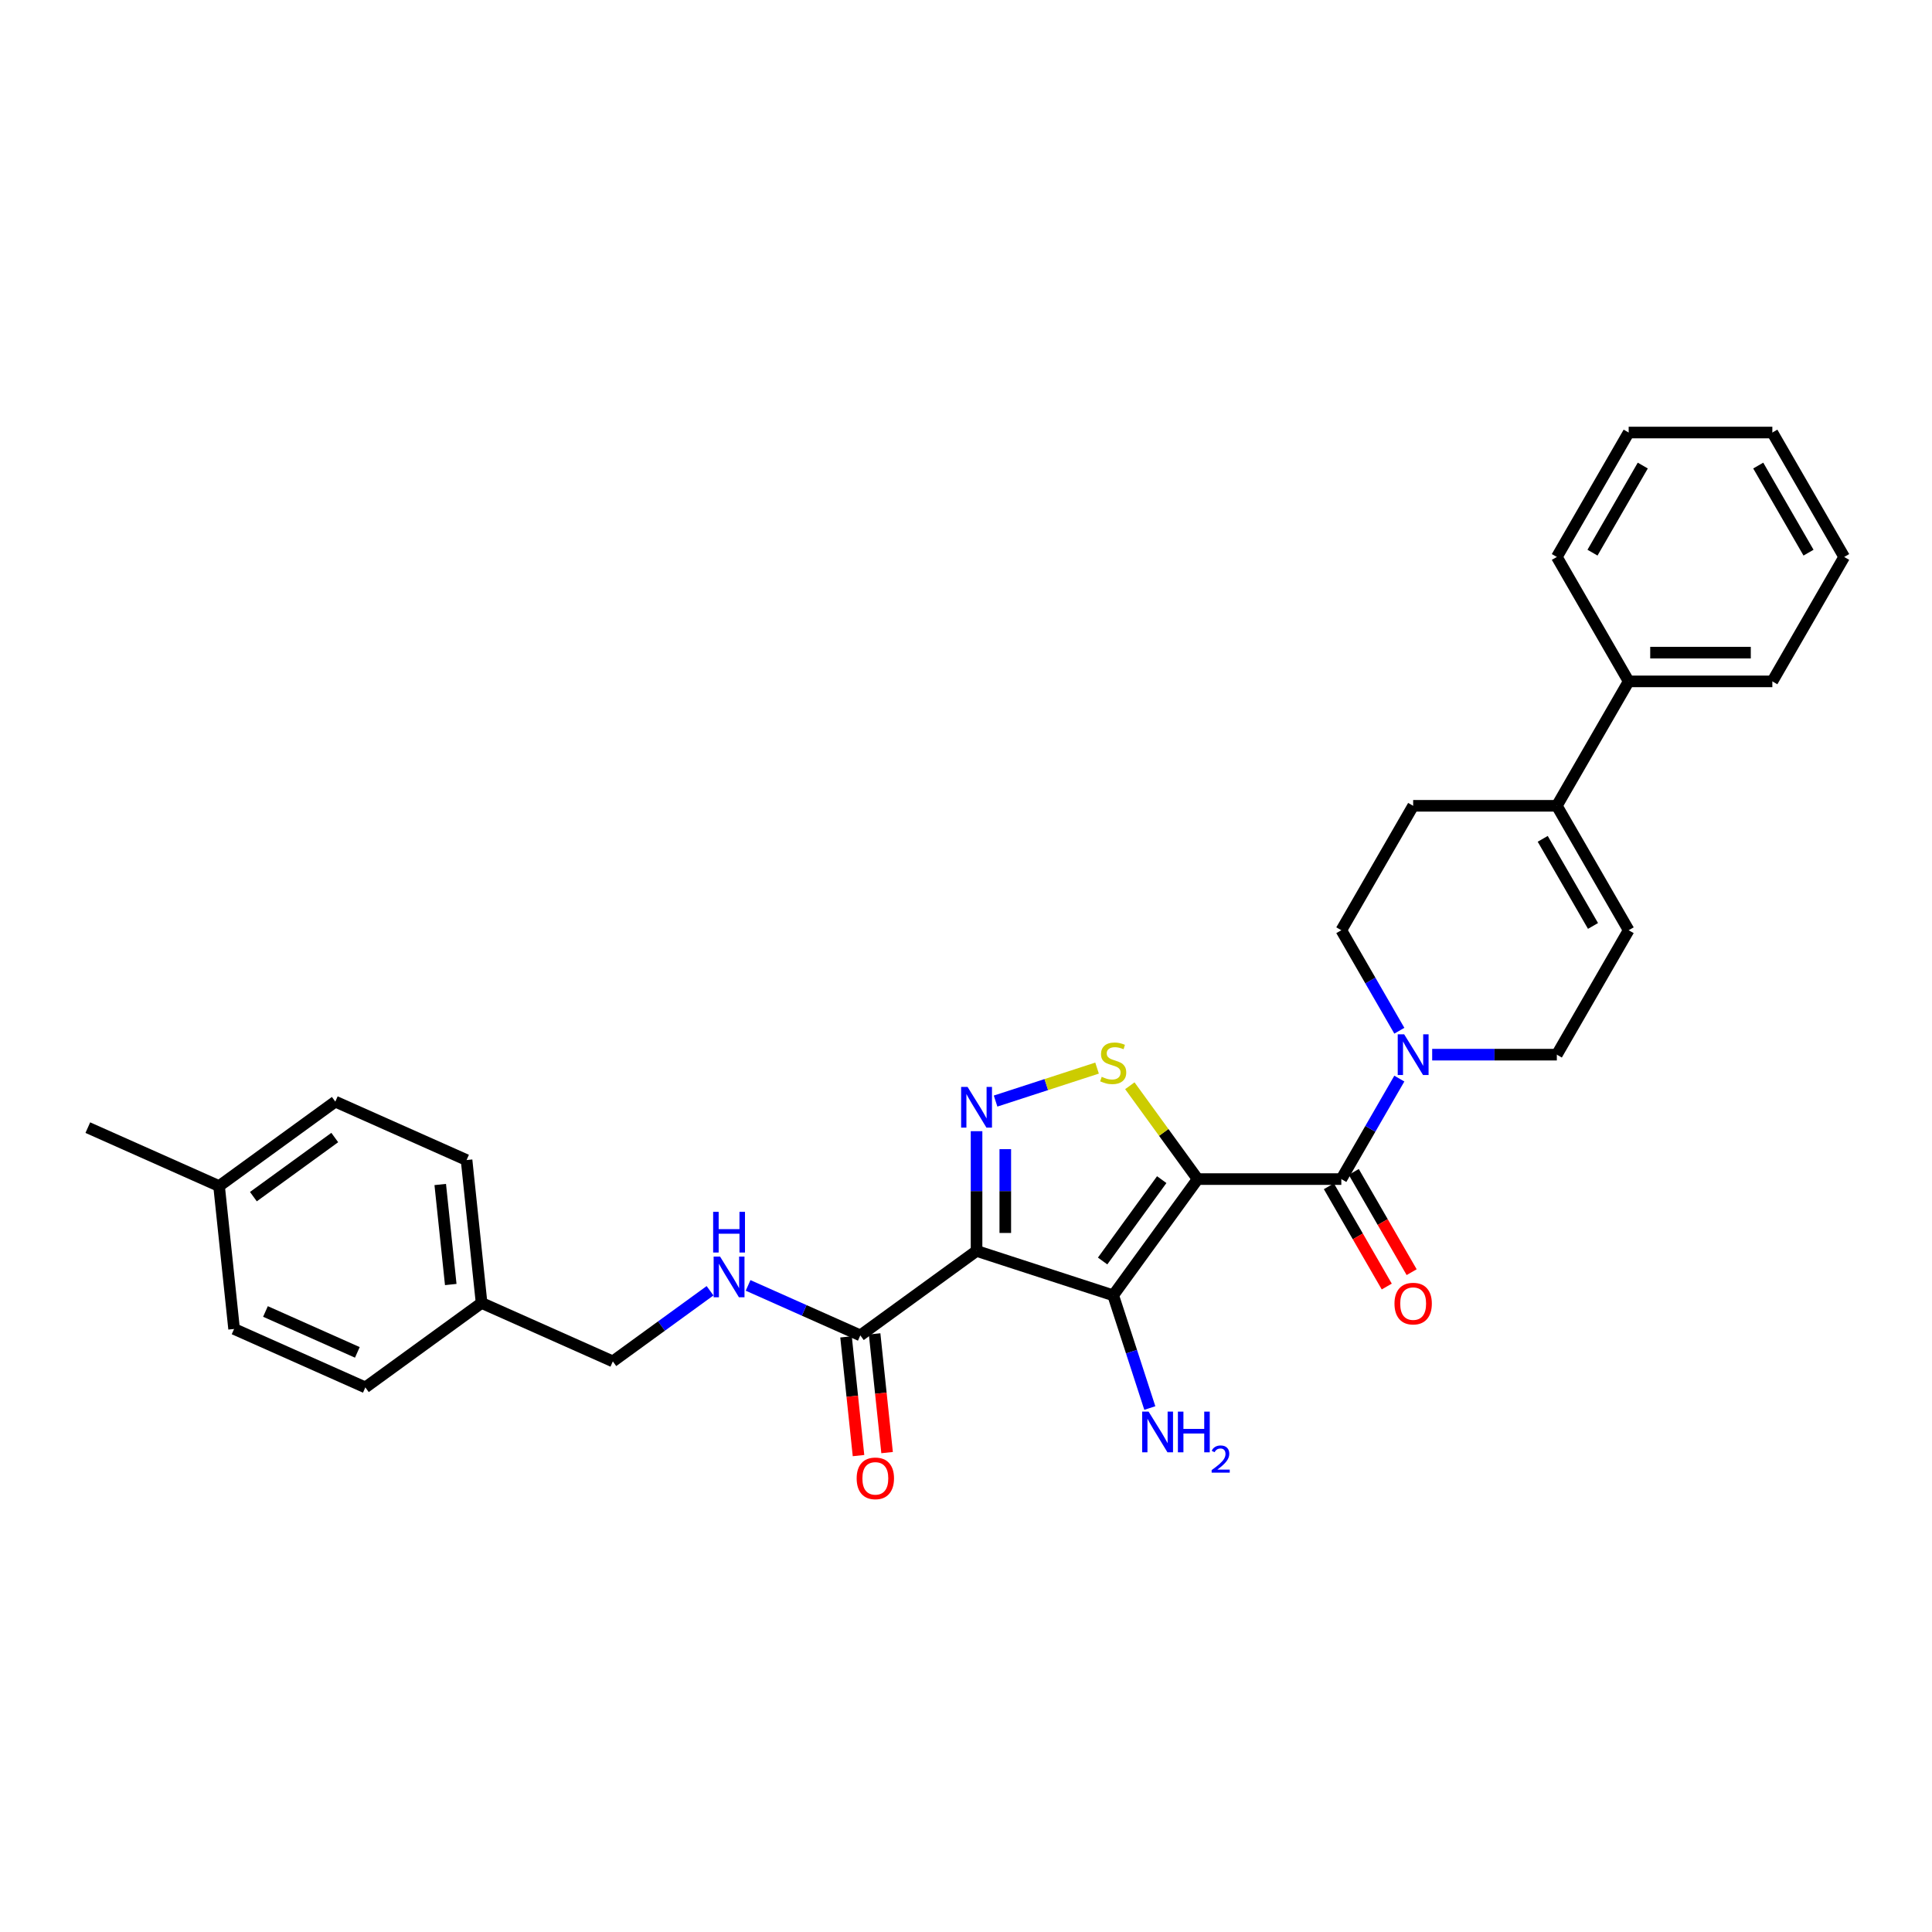 <?xml version='1.0' encoding='iso-8859-1'?>
<svg version='1.1' baseProfile='full'
              xmlns='http://www.w3.org/2000/svg'
                      xmlns:rdkit='http://www.rdkit.org/xml'
                      xmlns:xlink='http://www.w3.org/1999/xlink'
                  xml:space='preserve'
width='1000px' height='1000px' viewBox='0 0 1000 1000'>
<!-- END OF HEADER -->
<rect style='opacity:1.0;fill:#FFFFFF;stroke:none' width='1000' height='1000' x='0' y='0'> </rect>
<path class='bond-0' d='M 619.9,610.293 L 576.189,670.457' style='fill:none;fill-rule:evenodd;stroke:#000000;stroke-width:6px;stroke-linecap:butt;stroke-linejoin:miter;stroke-opacity:1' />
<path class='bond-0' d='M 601.311,610.576 L 570.713,652.69' style='fill:none;fill-rule:evenodd;stroke:#000000;stroke-width:6px;stroke-linecap:butt;stroke-linejoin:miter;stroke-opacity:1' />
<path class='bond-3' d='M 619.9,610.293 L 602.35,586.138' style='fill:none;fill-rule:evenodd;stroke:#000000;stroke-width:6px;stroke-linecap:butt;stroke-linejoin:miter;stroke-opacity:1' />
<path class='bond-3' d='M 602.35,586.138 L 584.8,561.983' style='fill:none;fill-rule:evenodd;stroke:#CCCC00;stroke-width:6px;stroke-linecap:butt;stroke-linejoin:miter;stroke-opacity:1' />
<path class='bond-4' d='M 619.9,610.293 L 694.266,610.293' style='fill:none;fill-rule:evenodd;stroke:#000000;stroke-width:6px;stroke-linecap:butt;stroke-linejoin:miter;stroke-opacity:1' />
<path class='bond-1' d='M 576.189,670.457 L 505.463,647.476' style='fill:none;fill-rule:evenodd;stroke:#000000;stroke-width:6px;stroke-linecap:butt;stroke-linejoin:miter;stroke-opacity:1' />
<path class='bond-13' d='M 576.189,670.457 L 585.666,699.625' style='fill:none;fill-rule:evenodd;stroke:#000000;stroke-width:6px;stroke-linecap:butt;stroke-linejoin:miter;stroke-opacity:1' />
<path class='bond-13' d='M 585.666,699.625 L 595.144,728.793' style='fill:none;fill-rule:evenodd;stroke:#0000FF;stroke-width:6px;stroke-linecap:butt;stroke-linejoin:miter;stroke-opacity:1' />
<path class='bond-6' d='M 505.463,647.476 L 445.3,691.187' style='fill:none;fill-rule:evenodd;stroke:#000000;stroke-width:6px;stroke-linecap:butt;stroke-linejoin:miter;stroke-opacity:1' />
<path class='bond-30' d='M 505.463,647.476 L 505.463,616.488' style='fill:none;fill-rule:evenodd;stroke:#000000;stroke-width:6px;stroke-linecap:butt;stroke-linejoin:miter;stroke-opacity:1' />
<path class='bond-30' d='M 505.463,616.488 L 505.463,585.5' style='fill:none;fill-rule:evenodd;stroke:#0000FF;stroke-width:6px;stroke-linecap:butt;stroke-linejoin:miter;stroke-opacity:1' />
<path class='bond-30' d='M 520.336,638.18 L 520.336,616.488' style='fill:none;fill-rule:evenodd;stroke:#000000;stroke-width:6px;stroke-linecap:butt;stroke-linejoin:miter;stroke-opacity:1' />
<path class='bond-30' d='M 520.336,616.488 L 520.336,594.796' style='fill:none;fill-rule:evenodd;stroke:#0000FF;stroke-width:6px;stroke-linecap:butt;stroke-linejoin:miter;stroke-opacity:1' />
<path class='bond-2' d='M 515.309,569.911 L 541.573,561.378' style='fill:none;fill-rule:evenodd;stroke:#0000FF;stroke-width:6px;stroke-linecap:butt;stroke-linejoin:miter;stroke-opacity:1' />
<path class='bond-2' d='M 541.573,561.378 L 567.836,552.844' style='fill:none;fill-rule:evenodd;stroke:#CCCC00;stroke-width:6px;stroke-linecap:butt;stroke-linejoin:miter;stroke-opacity:1' />
<path class='bond-5' d='M 694.266,610.293 L 709.281,584.287' style='fill:none;fill-rule:evenodd;stroke:#000000;stroke-width:6px;stroke-linecap:butt;stroke-linejoin:miter;stroke-opacity:1' />
<path class='bond-5' d='M 709.281,584.287 L 724.295,558.28' style='fill:none;fill-rule:evenodd;stroke:#0000FF;stroke-width:6px;stroke-linecap:butt;stroke-linejoin:miter;stroke-opacity:1' />
<path class='bond-11' d='M 687.825,614.012 L 702.806,639.959' style='fill:none;fill-rule:evenodd;stroke:#000000;stroke-width:6px;stroke-linecap:butt;stroke-linejoin:miter;stroke-opacity:1' />
<path class='bond-11' d='M 702.806,639.959 L 717.786,665.906' style='fill:none;fill-rule:evenodd;stroke:#FF0000;stroke-width:6px;stroke-linecap:butt;stroke-linejoin:miter;stroke-opacity:1' />
<path class='bond-11' d='M 700.706,606.575 L 715.686,632.522' style='fill:none;fill-rule:evenodd;stroke:#000000;stroke-width:6px;stroke-linecap:butt;stroke-linejoin:miter;stroke-opacity:1' />
<path class='bond-11' d='M 715.686,632.522 L 730.667,658.469' style='fill:none;fill-rule:evenodd;stroke:#FF0000;stroke-width:6px;stroke-linecap:butt;stroke-linejoin:miter;stroke-opacity:1' />
<path class='bond-10' d='M 741.294,545.891 L 773.554,545.891' style='fill:none;fill-rule:evenodd;stroke:#0000FF;stroke-width:6px;stroke-linecap:butt;stroke-linejoin:miter;stroke-opacity:1' />
<path class='bond-10' d='M 773.554,545.891 L 805.814,545.891' style='fill:none;fill-rule:evenodd;stroke:#000000;stroke-width:6px;stroke-linecap:butt;stroke-linejoin:miter;stroke-opacity:1' />
<path class='bond-12' d='M 724.295,533.502 L 709.281,507.495' style='fill:none;fill-rule:evenodd;stroke:#0000FF;stroke-width:6px;stroke-linecap:butt;stroke-linejoin:miter;stroke-opacity:1' />
<path class='bond-12' d='M 709.281,507.495 L 694.266,481.488' style='fill:none;fill-rule:evenodd;stroke:#000000;stroke-width:6px;stroke-linecap:butt;stroke-linejoin:miter;stroke-opacity:1' />
<path class='bond-9' d='M 445.3,691.187 L 416.255,678.256' style='fill:none;fill-rule:evenodd;stroke:#000000;stroke-width:6px;stroke-linecap:butt;stroke-linejoin:miter;stroke-opacity:1' />
<path class='bond-9' d='M 416.255,678.256 L 387.209,665.324' style='fill:none;fill-rule:evenodd;stroke:#0000FF;stroke-width:6px;stroke-linecap:butt;stroke-linejoin:miter;stroke-opacity:1' />
<path class='bond-14' d='M 437.904,691.965 L 441.133,722.69' style='fill:none;fill-rule:evenodd;stroke:#000000;stroke-width:6px;stroke-linecap:butt;stroke-linejoin:miter;stroke-opacity:1' />
<path class='bond-14' d='M 441.133,722.69 L 444.363,753.415' style='fill:none;fill-rule:evenodd;stroke:#FF0000;stroke-width:6px;stroke-linecap:butt;stroke-linejoin:miter;stroke-opacity:1' />
<path class='bond-14' d='M 452.696,690.41 L 455.925,721.135' style='fill:none;fill-rule:evenodd;stroke:#000000;stroke-width:6px;stroke-linecap:butt;stroke-linejoin:miter;stroke-opacity:1' />
<path class='bond-14' d='M 455.925,721.135 L 459.154,751.86' style='fill:none;fill-rule:evenodd;stroke:#FF0000;stroke-width:6px;stroke-linecap:butt;stroke-linejoin:miter;stroke-opacity:1' />
<path class='bond-7' d='M 805.814,417.086 L 731.448,417.086' style='fill:none;fill-rule:evenodd;stroke:#000000;stroke-width:6px;stroke-linecap:butt;stroke-linejoin:miter;stroke-opacity:1' />
<path class='bond-16' d='M 805.814,417.086 L 842.997,352.683' style='fill:none;fill-rule:evenodd;stroke:#000000;stroke-width:6px;stroke-linecap:butt;stroke-linejoin:miter;stroke-opacity:1' />
<path class='bond-31' d='M 805.814,417.086 L 842.997,481.488' style='fill:none;fill-rule:evenodd;stroke:#000000;stroke-width:6px;stroke-linecap:butt;stroke-linejoin:miter;stroke-opacity:1' />
<path class='bond-31' d='M 798.511,434.183 L 824.539,479.264' style='fill:none;fill-rule:evenodd;stroke:#000000;stroke-width:6px;stroke-linecap:butt;stroke-linejoin:miter;stroke-opacity:1' />
<path class='bond-8' d='M 842.997,481.488 L 805.814,545.891' style='fill:none;fill-rule:evenodd;stroke:#000000;stroke-width:6px;stroke-linecap:butt;stroke-linejoin:miter;stroke-opacity:1' />
<path class='bond-17' d='M 367.517,668.094 L 342.359,686.372' style='fill:none;fill-rule:evenodd;stroke:#0000FF;stroke-width:6px;stroke-linecap:butt;stroke-linejoin:miter;stroke-opacity:1' />
<path class='bond-17' d='M 342.359,686.372 L 317.2,704.651' style='fill:none;fill-rule:evenodd;stroke:#000000;stroke-width:6px;stroke-linecap:butt;stroke-linejoin:miter;stroke-opacity:1' />
<path class='bond-15' d='M 694.266,481.488 L 731.448,417.086' style='fill:none;fill-rule:evenodd;stroke:#000000;stroke-width:6px;stroke-linecap:butt;stroke-linejoin:miter;stroke-opacity:1' />
<path class='bond-24' d='M 842.997,352.683 L 917.363,352.683' style='fill:none;fill-rule:evenodd;stroke:#000000;stroke-width:6px;stroke-linecap:butt;stroke-linejoin:miter;stroke-opacity:1' />
<path class='bond-24' d='M 854.152,337.81 L 906.208,337.81' style='fill:none;fill-rule:evenodd;stroke:#000000;stroke-width:6px;stroke-linecap:butt;stroke-linejoin:miter;stroke-opacity:1' />
<path class='bond-25' d='M 842.997,352.683 L 805.814,288.281' style='fill:none;fill-rule:evenodd;stroke:#000000;stroke-width:6px;stroke-linecap:butt;stroke-linejoin:miter;stroke-opacity:1' />
<path class='bond-18' d='M 317.2,704.651 L 249.264,674.404' style='fill:none;fill-rule:evenodd;stroke:#000000;stroke-width:6px;stroke-linecap:butt;stroke-linejoin:miter;stroke-opacity:1' />
<path class='bond-20' d='M 249.264,674.404 L 189.101,718.115' style='fill:none;fill-rule:evenodd;stroke:#000000;stroke-width:6px;stroke-linecap:butt;stroke-linejoin:miter;stroke-opacity:1' />
<path class='bond-21' d='M 249.264,674.404 L 241.491,600.446' style='fill:none;fill-rule:evenodd;stroke:#000000;stroke-width:6px;stroke-linecap:butt;stroke-linejoin:miter;stroke-opacity:1' />
<path class='bond-21' d='M 233.306,664.865 L 227.865,613.094' style='fill:none;fill-rule:evenodd;stroke:#000000;stroke-width:6px;stroke-linecap:butt;stroke-linejoin:miter;stroke-opacity:1' />
<path class='bond-19' d='M 113.391,613.909 L 173.554,570.198' style='fill:none;fill-rule:evenodd;stroke:#000000;stroke-width:6px;stroke-linecap:butt;stroke-linejoin:miter;stroke-opacity:1' />
<path class='bond-19' d='M 131.158,619.385 L 173.272,588.788' style='fill:none;fill-rule:evenodd;stroke:#000000;stroke-width:6px;stroke-linecap:butt;stroke-linejoin:miter;stroke-opacity:1' />
<path class='bond-26' d='M 113.391,613.909 L 45.455,583.662' style='fill:none;fill-rule:evenodd;stroke:#000000;stroke-width:6px;stroke-linecap:butt;stroke-linejoin:miter;stroke-opacity:1' />
<path class='bond-32' d='M 113.391,613.909 L 121.164,687.868' style='fill:none;fill-rule:evenodd;stroke:#000000;stroke-width:6px;stroke-linecap:butt;stroke-linejoin:miter;stroke-opacity:1' />
<path class='bond-22' d='M 189.101,718.115 L 121.164,687.868' style='fill:none;fill-rule:evenodd;stroke:#000000;stroke-width:6px;stroke-linecap:butt;stroke-linejoin:miter;stroke-opacity:1' />
<path class='bond-22' d='M 184.96,699.991 L 137.404,678.817' style='fill:none;fill-rule:evenodd;stroke:#000000;stroke-width:6px;stroke-linecap:butt;stroke-linejoin:miter;stroke-opacity:1' />
<path class='bond-23' d='M 241.491,600.446 L 173.554,570.198' style='fill:none;fill-rule:evenodd;stroke:#000000;stroke-width:6px;stroke-linecap:butt;stroke-linejoin:miter;stroke-opacity:1' />
<path class='bond-28' d='M 917.363,352.683 L 954.545,288.281' style='fill:none;fill-rule:evenodd;stroke:#000000;stroke-width:6px;stroke-linecap:butt;stroke-linejoin:miter;stroke-opacity:1' />
<path class='bond-27' d='M 805.814,288.281 L 842.997,223.878' style='fill:none;fill-rule:evenodd;stroke:#000000;stroke-width:6px;stroke-linecap:butt;stroke-linejoin:miter;stroke-opacity:1' />
<path class='bond-27' d='M 824.272,286.057 L 850.3,240.975' style='fill:none;fill-rule:evenodd;stroke:#000000;stroke-width:6px;stroke-linecap:butt;stroke-linejoin:miter;stroke-opacity:1' />
<path class='bond-29' d='M 842.997,223.878 L 917.363,223.878' style='fill:none;fill-rule:evenodd;stroke:#000000;stroke-width:6px;stroke-linecap:butt;stroke-linejoin:miter;stroke-opacity:1' />
<path class='bond-33' d='M 954.545,288.281 L 917.363,223.878' style='fill:none;fill-rule:evenodd;stroke:#000000;stroke-width:6px;stroke-linecap:butt;stroke-linejoin:miter;stroke-opacity:1' />
<path class='bond-33' d='M 936.088,286.057 L 910.06,240.975' style='fill:none;fill-rule:evenodd;stroke:#000000;stroke-width:6px;stroke-linecap:butt;stroke-linejoin:miter;stroke-opacity:1' />
<path  class='atom-3' d='M 500.808 562.58
L 507.709 573.735
Q 508.393 574.836, 509.494 576.829
Q 510.594 578.822, 510.654 578.941
L 510.654 562.58
L 513.45 562.58
L 513.45 583.641
L 510.564 583.641
L 503.158 571.445
Q 502.295 570.017, 501.373 568.381
Q 500.48 566.745, 500.213 566.239
L 500.213 583.641
L 497.476 583.641
L 497.476 562.58
L 500.808 562.58
' fill='#0000FF'/>
<path  class='atom-4' d='M 570.24 557.359
Q 570.478 557.448, 571.459 557.864
Q 572.441 558.281, 573.512 558.549
Q 574.612 558.786, 575.683 558.786
Q 577.676 558.786, 578.836 557.835
Q 579.996 556.853, 579.996 555.157
Q 579.996 553.997, 579.401 553.283
Q 578.836 552.57, 577.944 552.183
Q 577.051 551.796, 575.564 551.35
Q 573.69 550.785, 572.56 550.249
Q 571.459 549.714, 570.656 548.584
Q 569.883 547.453, 569.883 545.549
Q 569.883 542.902, 571.667 541.266
Q 573.482 539.63, 577.051 539.63
Q 579.491 539.63, 582.257 540.79
L 581.573 543.08
Q 579.044 542.039, 577.141 542.039
Q 575.088 542.039, 573.958 542.902
Q 572.828 543.735, 572.857 545.192
Q 572.857 546.323, 573.422 547.007
Q 574.017 547.691, 574.85 548.078
Q 575.713 548.465, 577.141 548.911
Q 579.044 549.506, 580.175 550.101
Q 581.305 550.696, 582.108 551.915
Q 582.941 553.105, 582.941 555.157
Q 582.941 558.073, 580.978 559.649
Q 579.044 561.196, 575.802 561.196
Q 573.928 561.196, 572.5 560.779
Q 571.102 560.393, 569.436 559.709
L 570.24 557.359
' fill='#CCCC00'/>
<path  class='atom-6' d='M 726.793 535.361
L 733.694 546.516
Q 734.378 547.616, 735.479 549.609
Q 736.58 551.602, 736.639 551.721
L 736.639 535.361
L 739.435 535.361
L 739.435 556.421
L 736.55 556.421
L 729.143 544.225
Q 728.28 542.797, 727.358 541.161
Q 726.466 539.525, 726.198 539.019
L 726.198 556.421
L 723.462 556.421
L 723.462 535.361
L 726.793 535.361
' fill='#0000FF'/>
<path  class='atom-10' d='M 372.708 650.41
L 379.609 661.565
Q 380.293 662.665, 381.394 664.658
Q 382.495 666.651, 382.554 666.77
L 382.554 650.41
L 385.35 650.41
L 385.35 671.47
L 382.465 671.47
L 375.058 659.274
Q 374.195 657.846, 373.273 656.21
Q 372.381 654.574, 372.113 654.069
L 372.113 671.47
L 369.376 671.47
L 369.376 650.41
L 372.708 650.41
' fill='#0000FF'/>
<path  class='atom-10' d='M 369.124 627.243
L 371.979 627.243
L 371.979 636.197
L 382.747 636.197
L 382.747 627.243
L 385.603 627.243
L 385.603 648.304
L 382.747 648.304
L 382.747 638.577
L 371.979 638.577
L 371.979 648.304
L 369.124 648.304
L 369.124 627.243
' fill='#0000FF'/>
<path  class='atom-12' d='M 721.781 674.755
Q 721.781 669.699, 724.28 666.873
Q 726.778 664.047, 731.448 664.047
Q 736.119 664.047, 738.617 666.873
Q 741.116 669.699, 741.116 674.755
Q 741.116 679.872, 738.588 682.787
Q 736.059 685.672, 731.448 685.672
Q 726.808 685.672, 724.28 682.787
Q 721.781 679.902, 721.781 674.755
M 731.448 683.293
Q 734.661 683.293, 736.386 681.151
Q 738.141 678.979, 738.141 674.755
Q 738.141 670.621, 736.386 668.539
Q 734.661 666.427, 731.448 666.427
Q 728.236 666.427, 726.481 668.509
Q 724.756 670.591, 724.756 674.755
Q 724.756 679.009, 726.481 681.151
Q 728.236 683.293, 731.448 683.293
' fill='#FF0000'/>
<path  class='atom-14' d='M 594.514 730.652
L 601.415 741.807
Q 602.099 742.908, 603.2 744.901
Q 604.3 746.894, 604.36 747.013
L 604.36 730.652
L 607.156 730.652
L 607.156 751.713
L 604.271 751.713
L 596.864 739.517
Q 596.001 738.089, 595.079 736.453
Q 594.187 734.817, 593.919 734.311
L 593.919 751.713
L 591.182 751.713
L 591.182 730.652
L 594.514 730.652
' fill='#0000FF'/>
<path  class='atom-14' d='M 609.684 730.652
L 612.54 730.652
L 612.54 739.606
L 623.308 739.606
L 623.308 730.652
L 626.164 730.652
L 626.164 751.713
L 623.308 751.713
L 623.308 741.986
L 612.54 741.986
L 612.54 751.713
L 609.684 751.713
L 609.684 730.652
' fill='#0000FF'/>
<path  class='atom-14' d='M 627.185 750.974
Q 627.695 749.658, 628.912 748.932
Q 630.13 748.186, 631.818 748.186
Q 633.919 748.186, 635.097 749.325
Q 636.275 750.463, 636.275 752.485
Q 636.275 754.547, 634.743 756.471
Q 633.232 758.395, 630.09 760.672
L 636.51 760.672
L 636.51 762.243
L 627.145 762.243
L 627.145 760.927
Q 629.737 759.082, 631.268 757.708
Q 632.819 756.333, 633.565 755.097
Q 634.311 753.86, 634.311 752.584
Q 634.311 751.249, 633.644 750.503
Q 632.976 749.757, 631.818 749.757
Q 630.699 749.757, 629.953 750.208
Q 629.207 750.66, 628.677 751.661
L 627.185 750.974
' fill='#0000FF'/>
<path  class='atom-15' d='M 443.406 765.205
Q 443.406 760.148, 445.904 757.322
Q 448.403 754.496, 453.073 754.496
Q 457.743 754.496, 460.242 757.322
Q 462.741 760.148, 462.741 765.205
Q 462.741 770.321, 460.212 773.237
Q 457.684 776.122, 453.073 776.122
Q 448.433 776.122, 445.904 773.237
Q 443.406 770.351, 443.406 765.205
M 453.073 773.742
Q 456.286 773.742, 458.011 771.601
Q 459.766 769.429, 459.766 765.205
Q 459.766 761.07, 458.011 758.988
Q 456.286 756.876, 453.073 756.876
Q 449.861 756.876, 448.105 758.958
Q 446.38 761.041, 446.38 765.205
Q 446.38 769.459, 448.105 771.601
Q 449.861 773.742, 453.073 773.742
' fill='#FF0000'/>
</svg>
